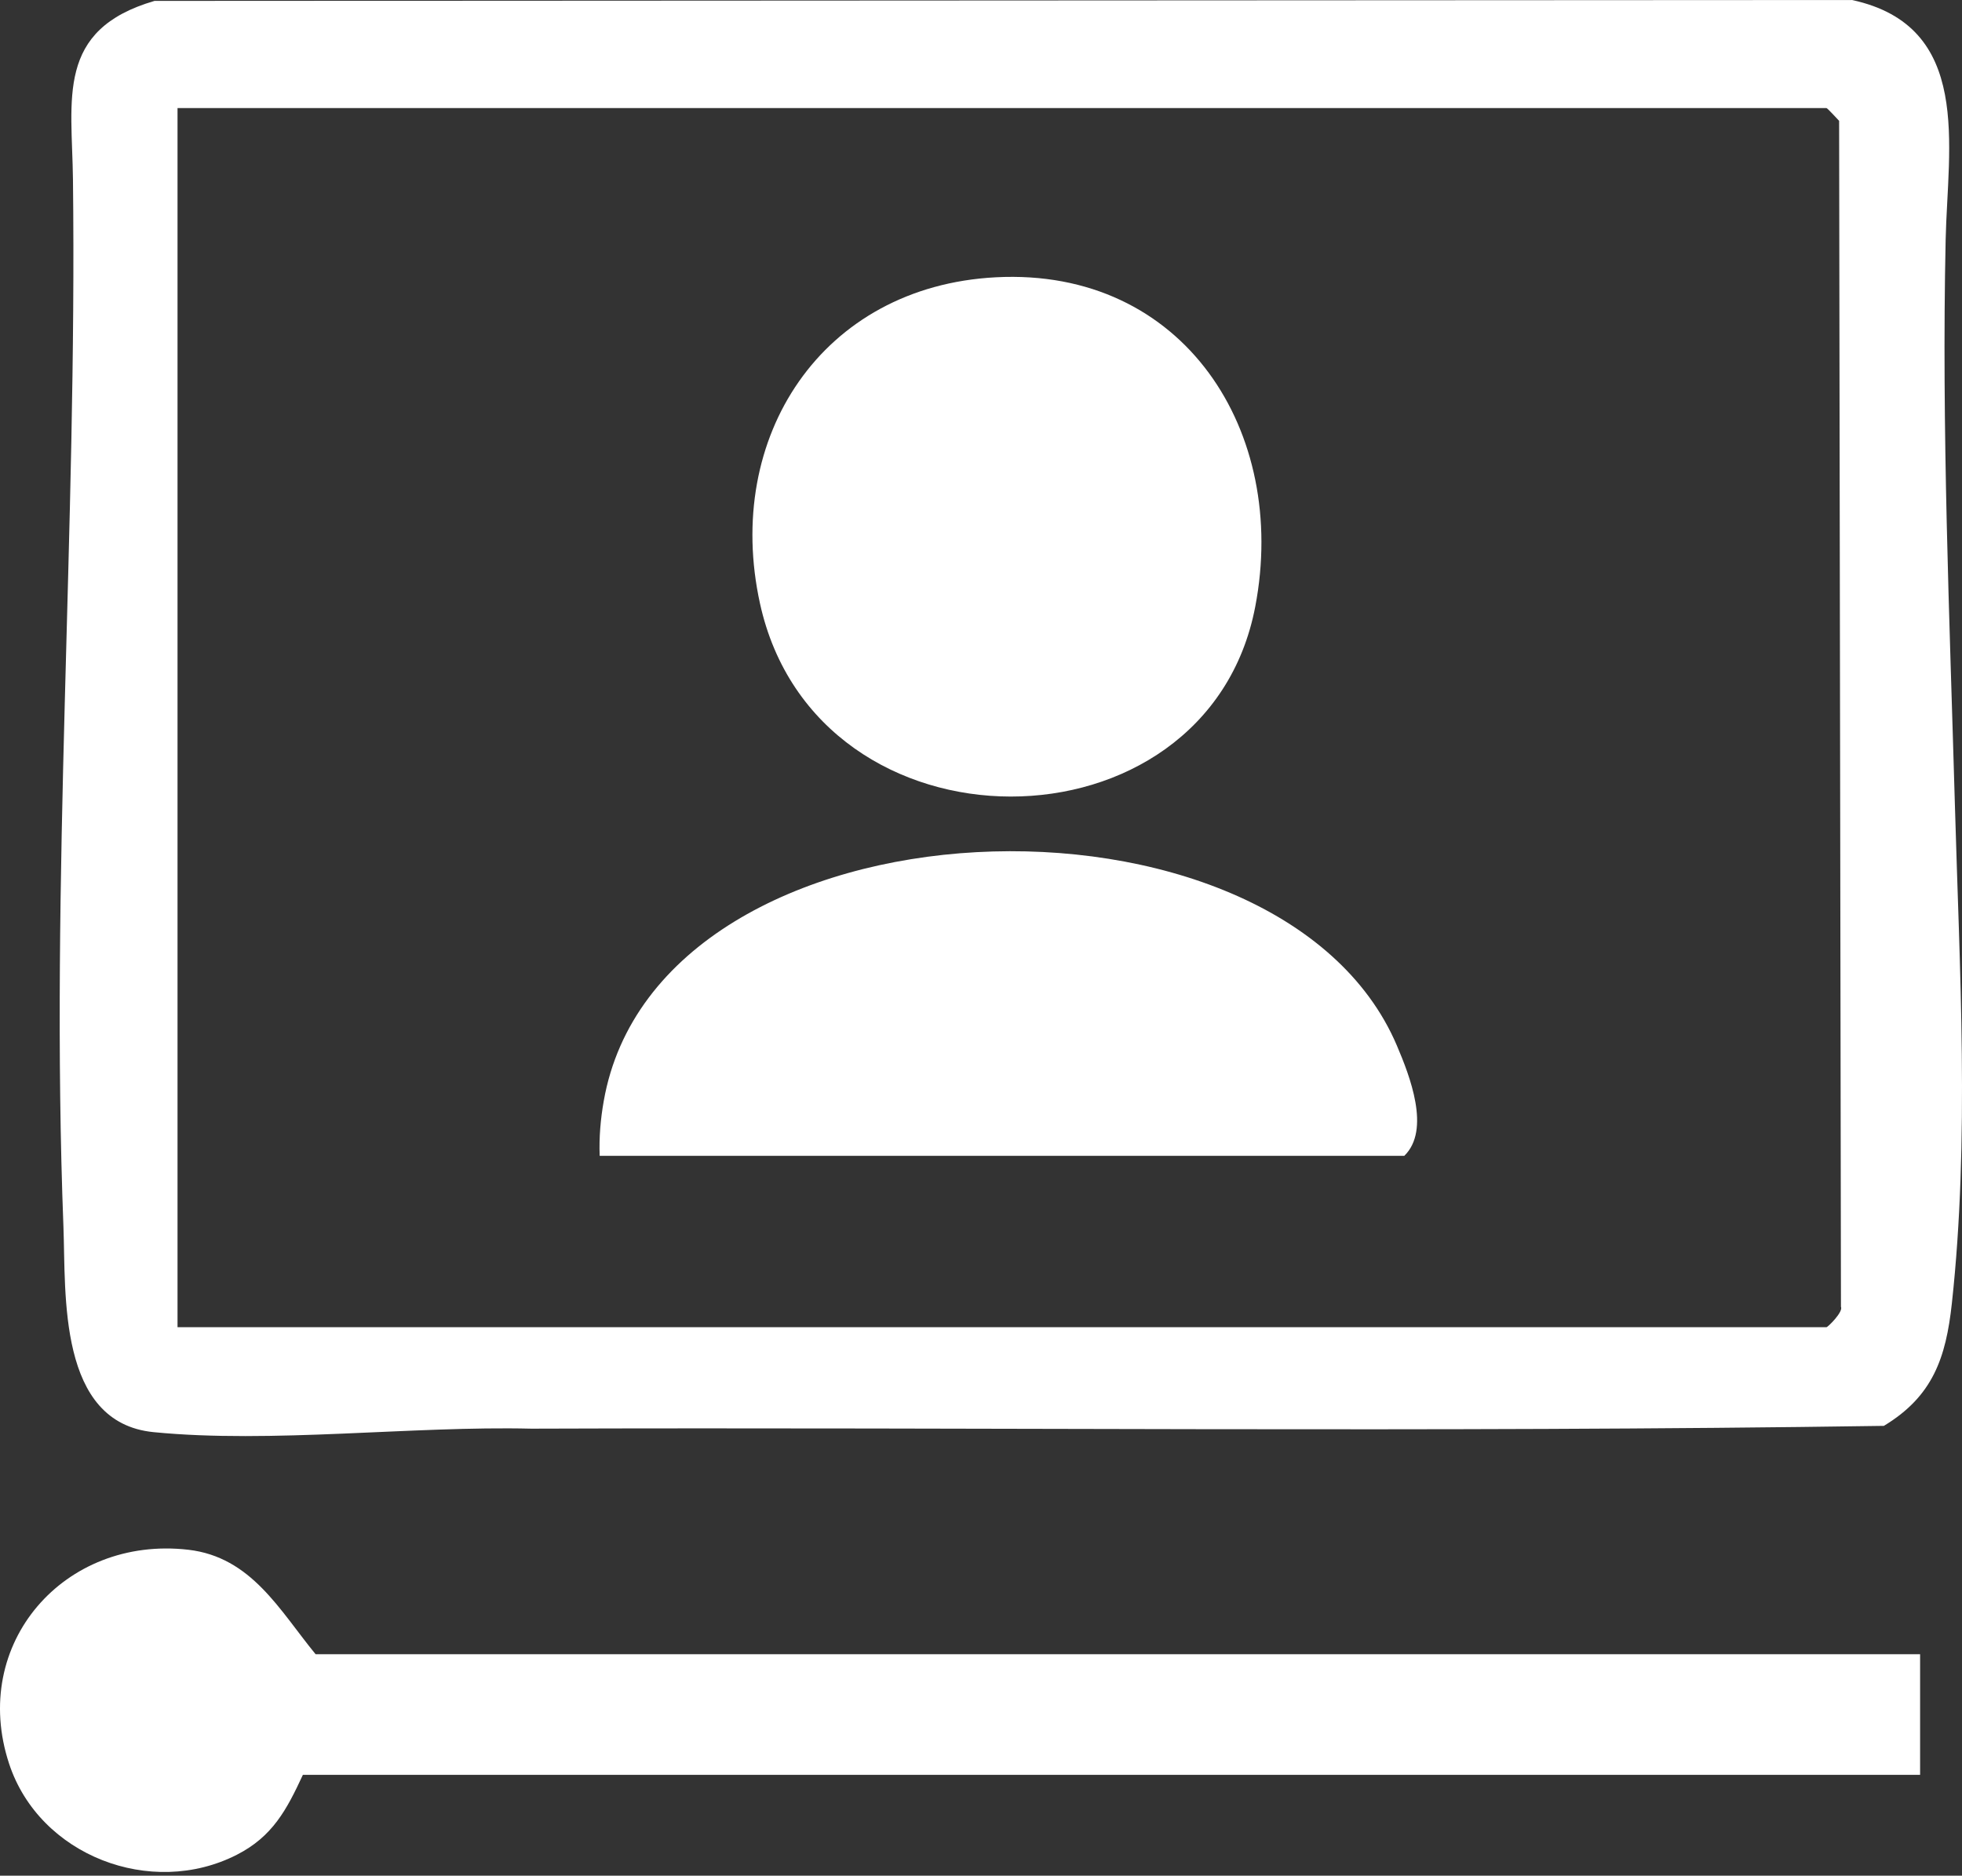 <svg width="160" height="153" viewBox="0 0 160 153" fill="none" xmlns="http://www.w3.org/2000/svg"><rect x="0" y="0" width="160" height="153" fill="#333333" stroke="none"/><path d="M12.597 0.073L151.029 0C160.897 2.134 158.831 11.923 158.666 19.573C158.334 35.007 158.981 50.229 159.421 65.668C159.799 79.021 160.628 92.979 159.173 106.316C158.691 110.749 157.625 113.893 153.628 116.307C116.929 116.856 80.084 116.405 43.328 116.535C33.616 116.301 22.097 117.762 12.525 116.819C4.697 116.048 5.381 105.575 5.174 100.09C4.086 71.692 6.287 43.159 5.95 14.632C5.872 8.069 4.521 2.429 12.602 0.073H12.597ZM14.477 108.258H148.948C149.057 108.258 150.336 107.005 150.129 106.59L149.979 9.856C149.803 9.675 149.021 8.815 148.948 8.815H14.477V108.258Z" fill="white"/><path d="M156.583 134.932V144.772H24.7C23.38 147.621 22.226 149.807 19.311 151.293C12.327 154.856 3.221 151.365 0.746 143.876C-2.489 134.082 5.24 125.246 15.356 126.412C20.497 127.007 22.795 131.342 25.736 134.932H156.583Z" fill="white"/><path d="M81.207 22.618C96.552 21.815 105.094 35.219 102.365 49.483C98.426 70.081 66.593 70.283 61.975 49.219C59.003 35.664 67.017 23.358 81.207 22.618Z" fill="white"/><path d="M48.903 94.274C48.846 92.782 48.975 91.275 49.234 89.815C53.697 64.369 104.291 62.618 113.92 85.298C114.961 87.748 116.695 92.161 114.521 94.279H48.903V94.274Z" fill="white"/></svg>